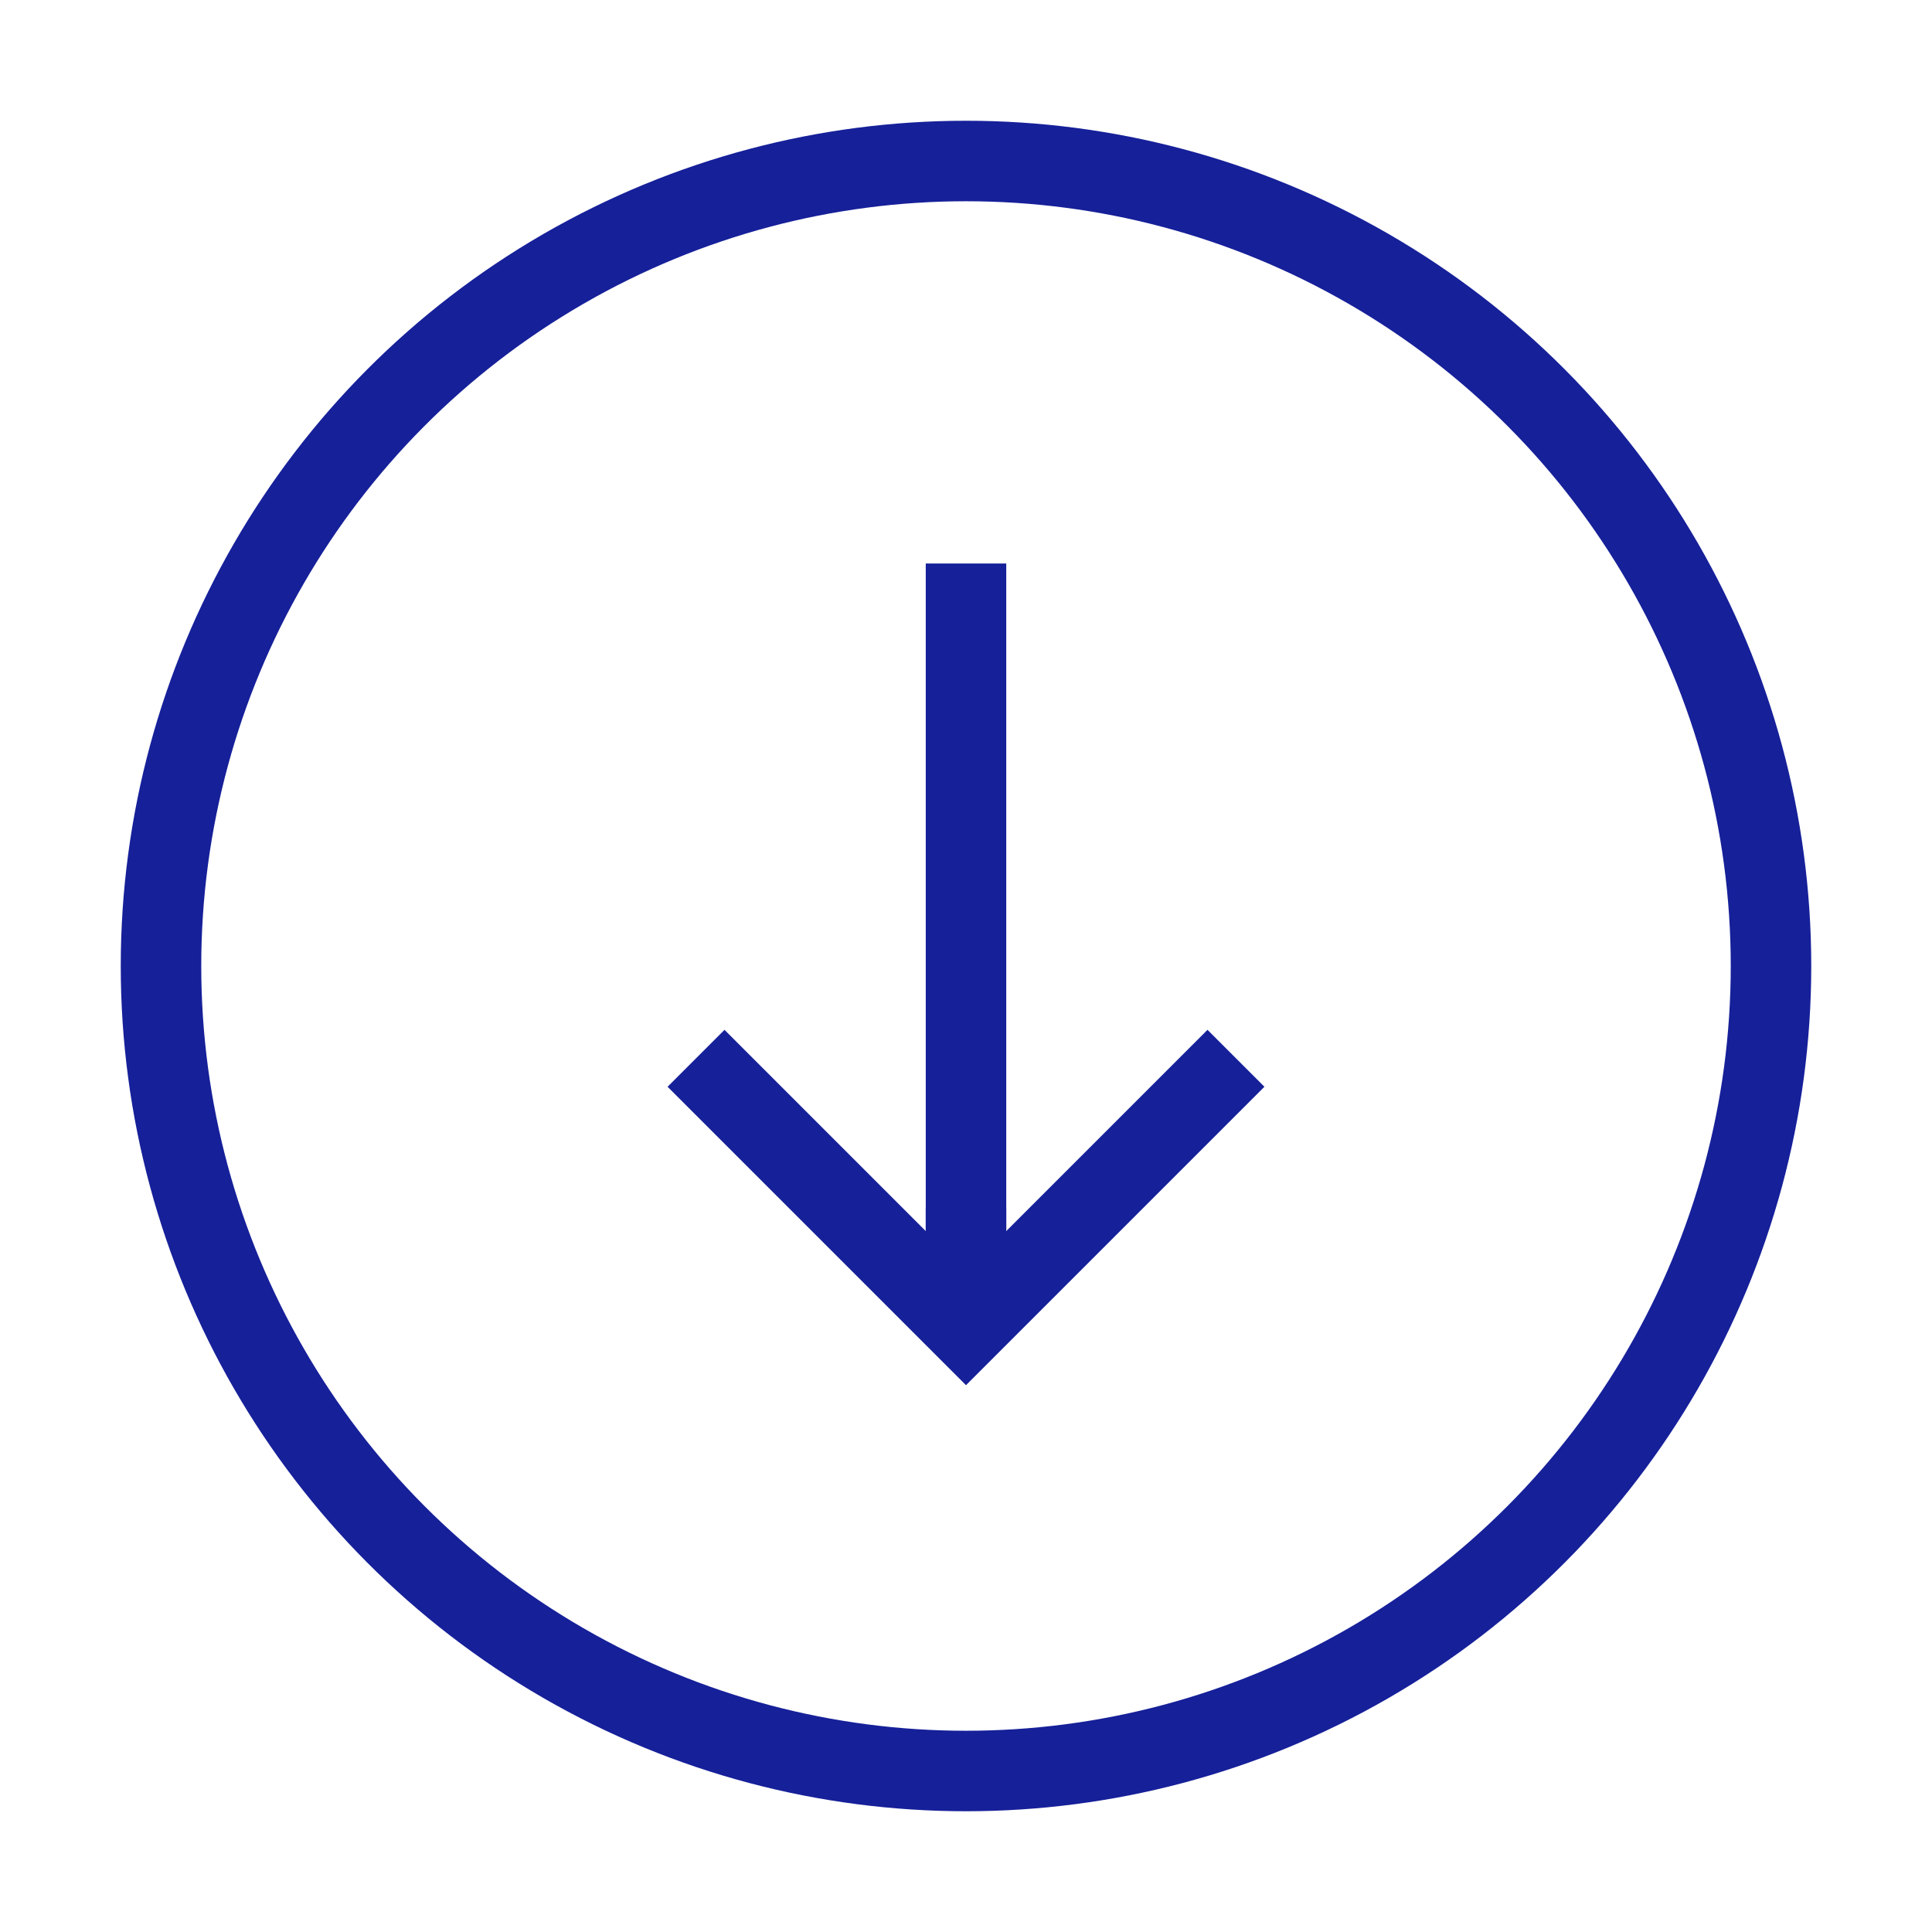 <?xml version="1.0" encoding="UTF-8"?>
<svg xmlns="http://www.w3.org/2000/svg" role="img" width="48px" height="48px" viewBox="0 0 24 24" aria-labelledby="circleArrowDownIconTitle" fill="none" stroke="#162099" stroke-width="1" stroke-linecap="square" stroke-linejoin="miter" color="#162099">
  <title id="circleArrowDownIconTitle">Arrow Down</title>
  <path d="M15 13.5l-3 3-3-3"></path>
  <path d="M12 15V7.5"></path>
  <path stroke-linecap="round" d="M12 16.5V15v1.5z"></path>
  <circle cx="12" cy="12" r="10"></circle>
</svg>
